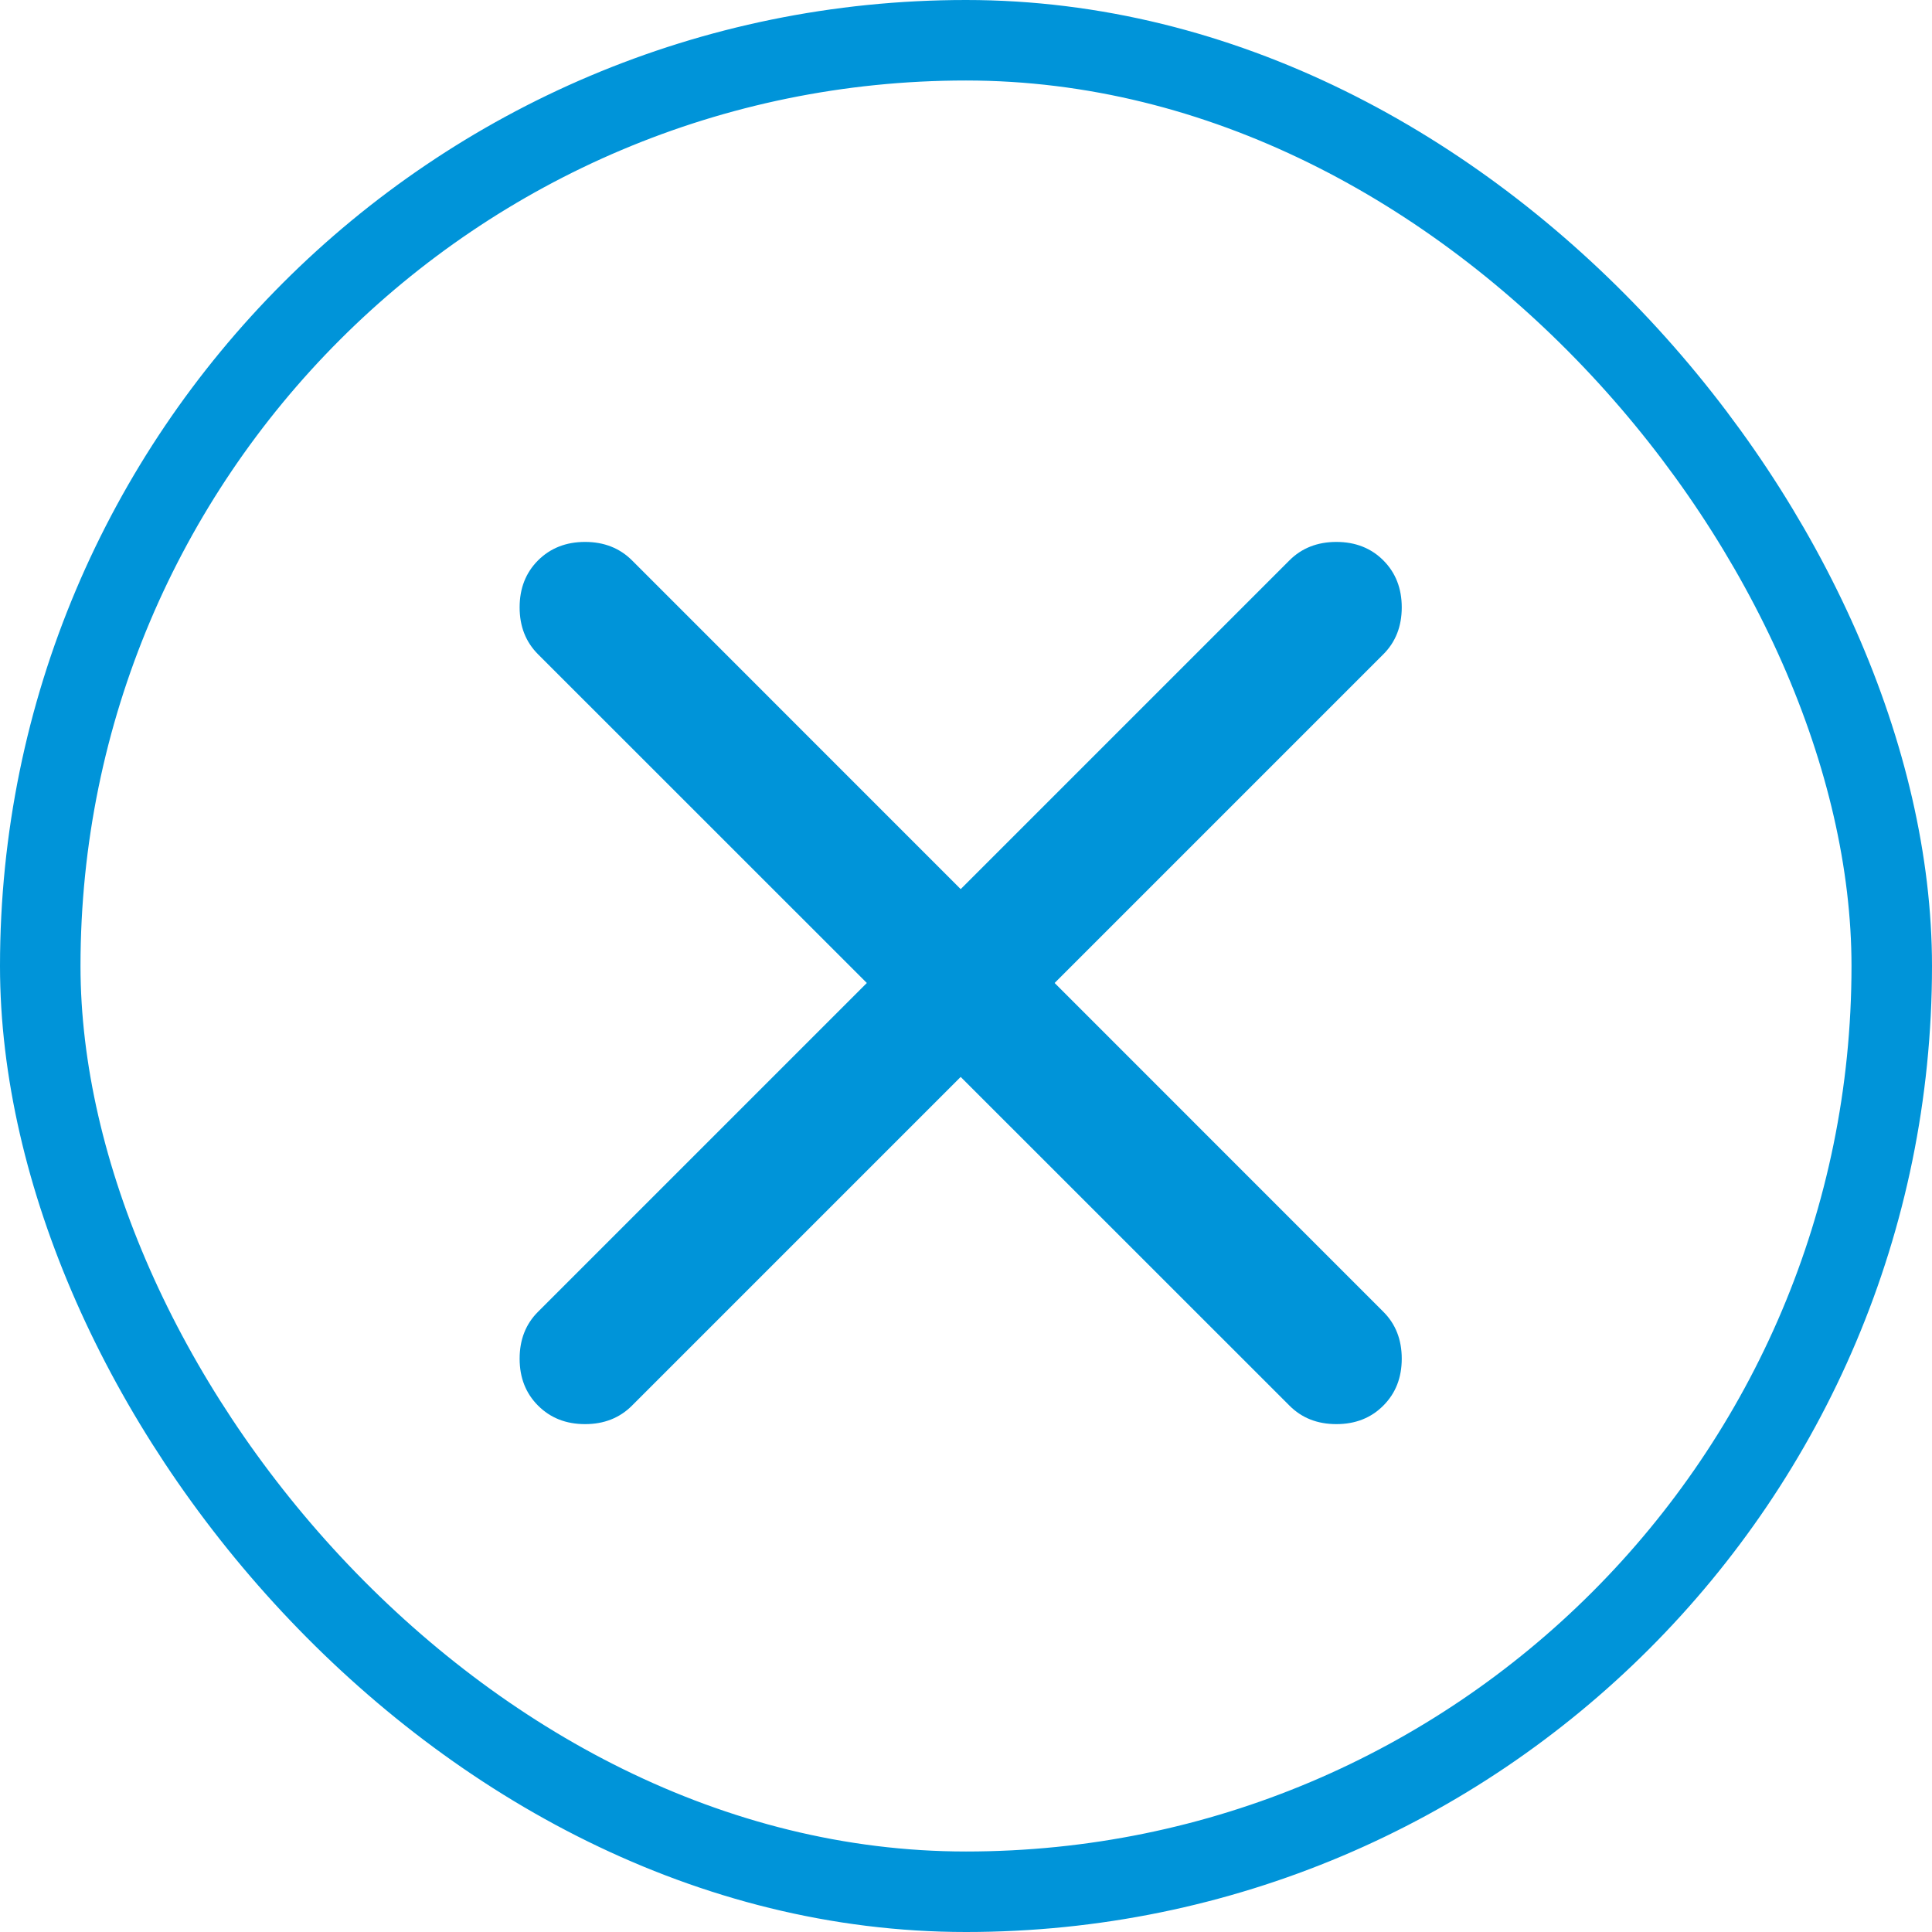 <svg width="24" height="24" viewBox="0 0 24 24" fill="none" xmlns="http://www.w3.org/2000/svg">
<rect x="0.5" y="0.5" width="23" height="23" rx="11.5" stroke="#0094D9"/>
<mask id="mask0_7198_41498" style="mask-type:alpha" maskUnits="userSpaceOnUse" x="1" y="2" width="21" height="21">
<rect x="1.934" y="2.211" width="20" height="20" fill="#D9D9D9"/>
</mask>
<g mask="url(#mask0_7198_41498)">
<path d="M11.934 13.378L7.851 17.461C7.698 17.614 7.504 17.691 7.268 17.691C7.031 17.691 6.837 17.614 6.684 17.461C6.531 17.308 6.455 17.114 6.455 16.878C6.455 16.642 6.531 16.447 6.684 16.295L10.768 12.211L6.684 8.128C6.531 7.975 6.455 7.781 6.455 7.545C6.455 7.309 6.531 7.114 6.684 6.961C6.837 6.809 7.031 6.732 7.268 6.732C7.504 6.732 7.698 6.809 7.851 6.961L11.934 11.045L16.018 6.961C16.17 6.809 16.365 6.732 16.601 6.732C16.837 6.732 17.032 6.809 17.184 6.961C17.337 7.114 17.413 7.309 17.413 7.545C17.413 7.781 17.337 7.975 17.184 8.128L13.101 12.211L17.184 16.295C17.337 16.447 17.413 16.642 17.413 16.878C17.413 17.114 17.337 17.308 17.184 17.461C17.032 17.614 16.837 17.691 16.601 17.691C16.365 17.691 16.17 17.614 16.018 17.461L11.934 13.378Z" fill="#0094D9"/>
</g>
</svg>
